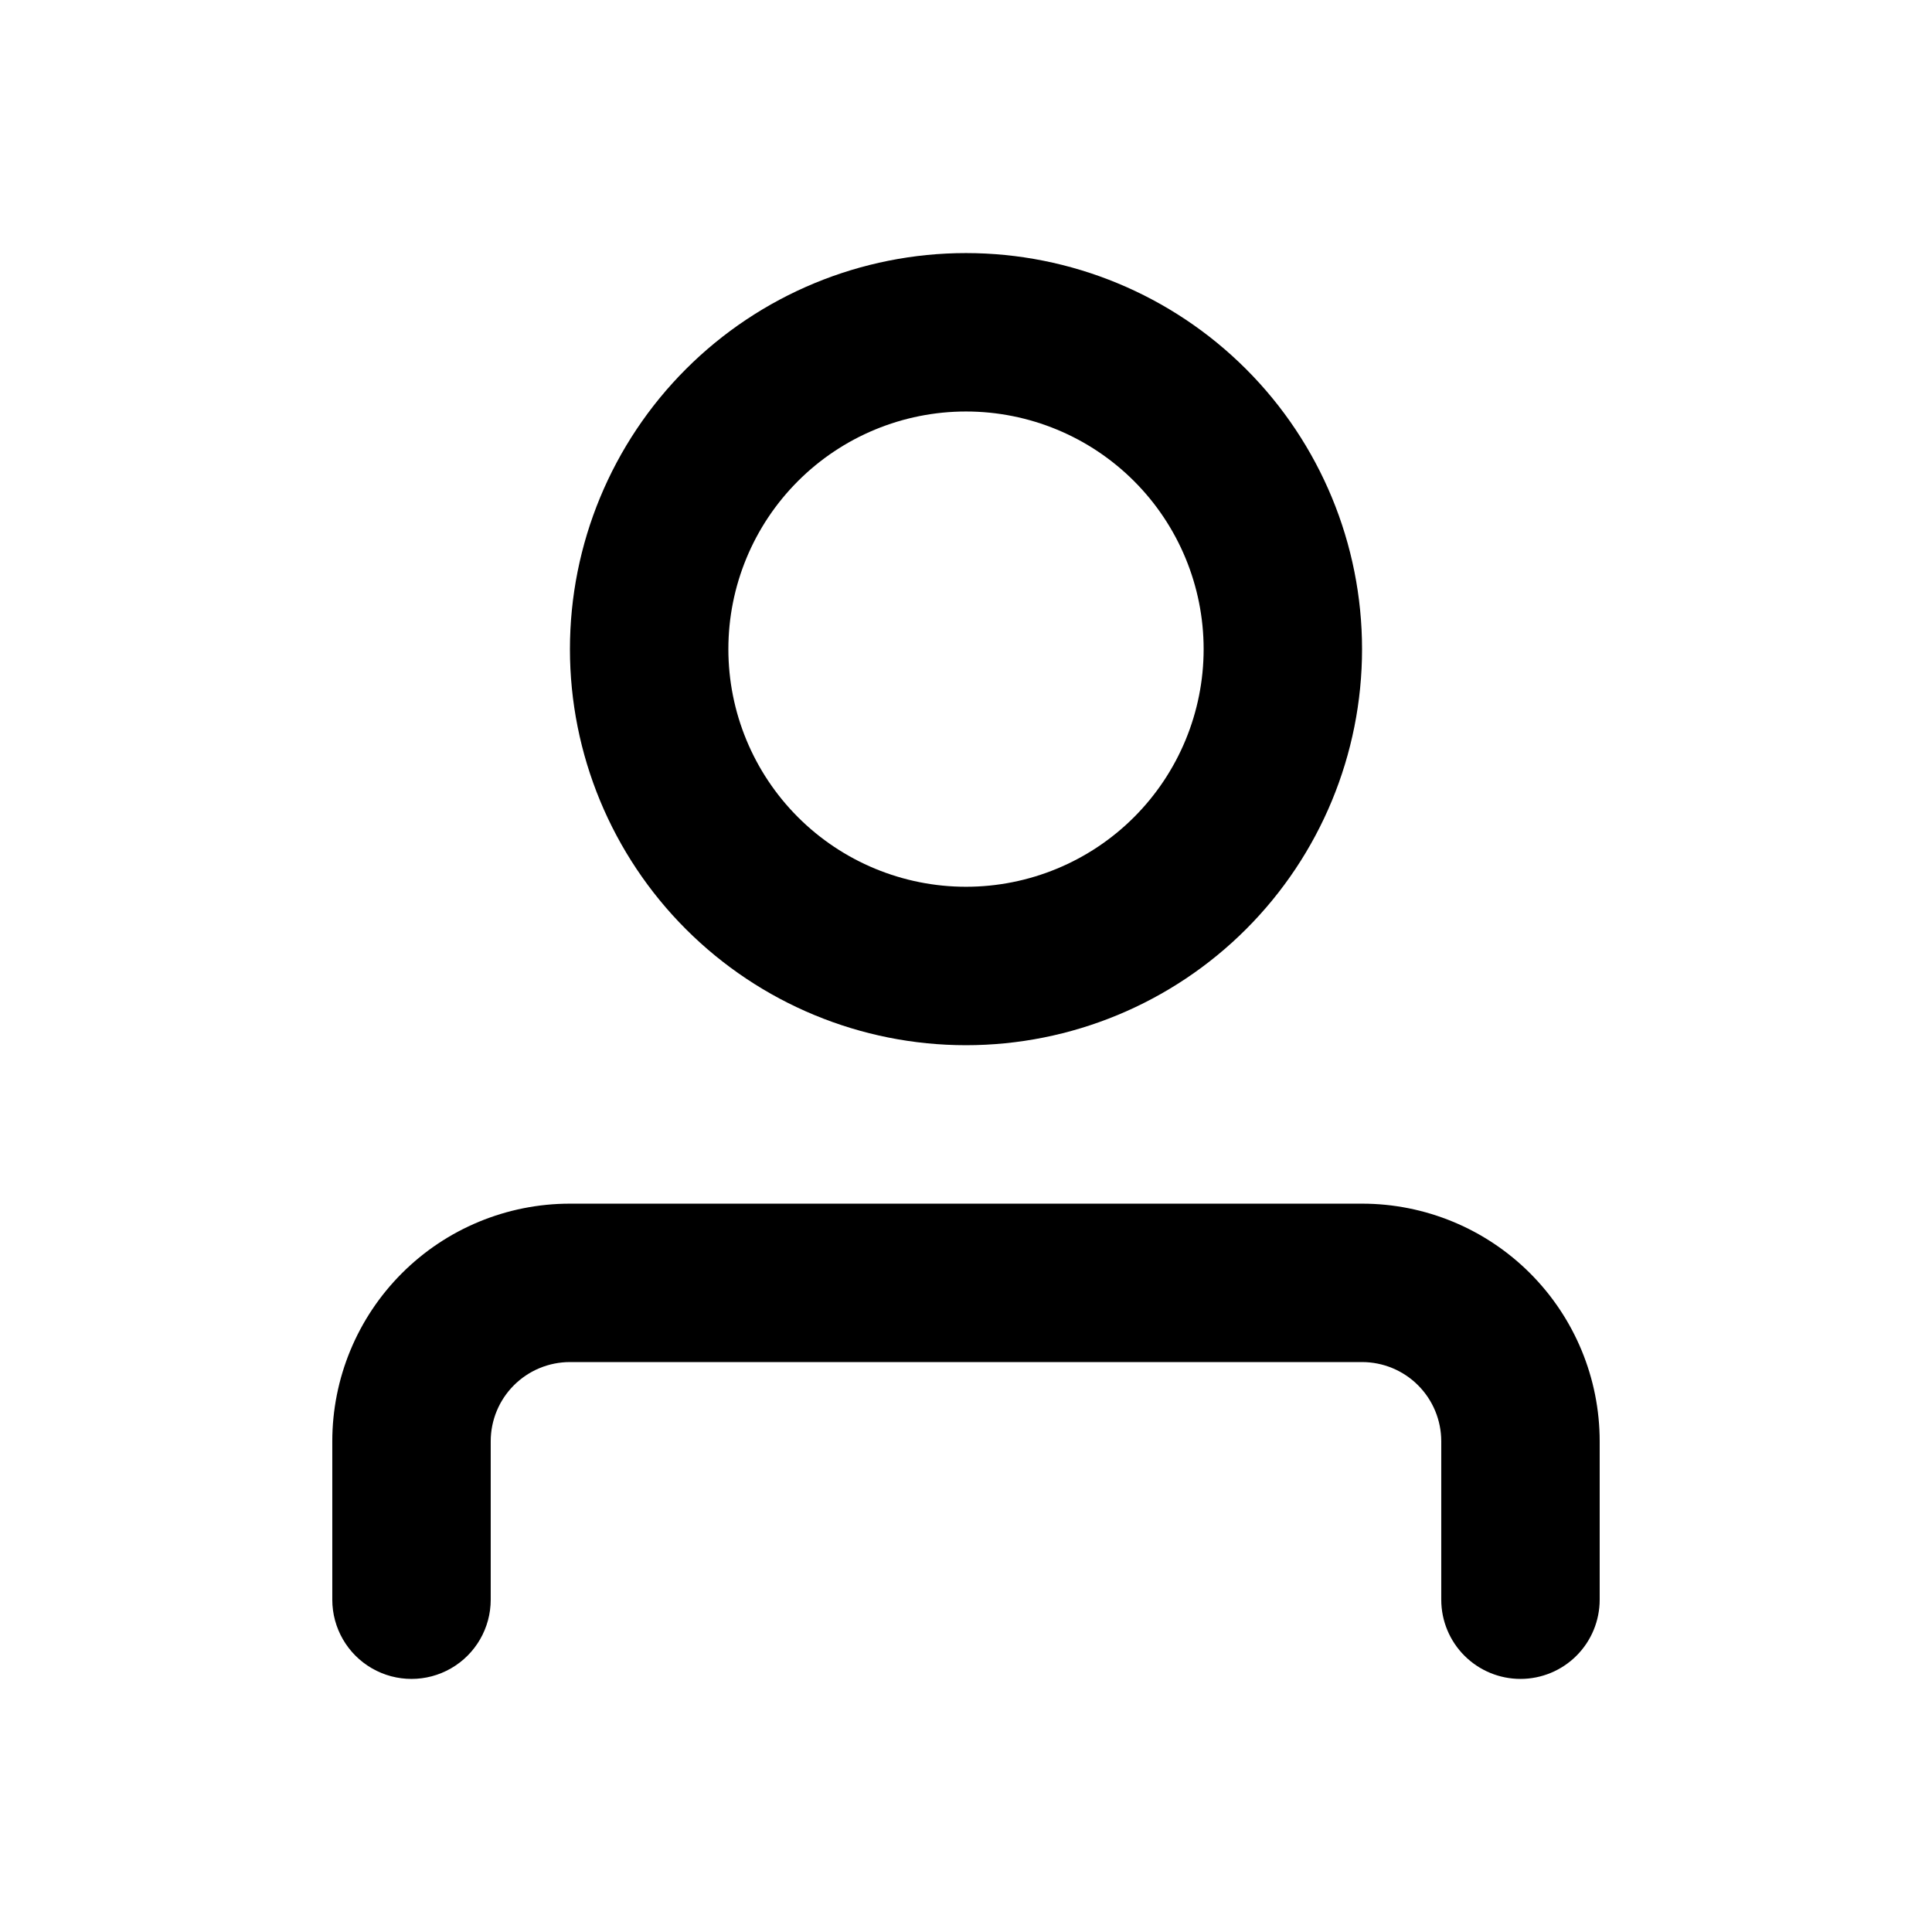 <?xml version="1.0" encoding="UTF-8"?>
<!-- Uploaded to: SVG Find, www.svgrepo.com, Generator: SVG Find Mixer Tools -->
<svg fill="#000000" width="800px" height="800px" version="1.1" viewBox="144 144 512 512" xmlns="http://www.w3.org/2000/svg">
 <g>
  <path d="m400 420.99c-27.84 0-54.535-11.059-74.219-30.742s-30.742-46.383-30.742-74.219c0-27.84 11.059-54.535 30.742-74.219s46.379-30.742 74.219-30.742c27.836 0 54.531 11.059 74.215 30.742 19.688 19.684 30.742 46.379 30.742 74.219 0 27.836-11.055 54.535-30.742 74.219-19.684 19.684-46.379 30.742-74.215 30.742zm0-167.94c-16.703 0-32.723 6.633-44.531 18.445-11.812 11.809-18.445 27.828-18.445 44.531s6.633 32.719 18.445 44.531c11.809 11.809 27.828 18.445 44.531 18.445 16.699 0 32.719-6.637 44.531-18.445 11.809-11.812 18.445-27.828 18.445-44.531s-6.637-32.723-18.445-44.531c-11.812-11.812-27.832-18.445-44.531-18.445z"/>
  <path d="m546.94 588.93c-5.566 0-10.906-2.211-14.844-6.148-3.934-3.934-6.148-9.273-6.148-14.844v-41.984c0-5.566-2.211-10.906-6.148-14.844-3.934-3.934-9.273-6.148-14.844-6.148h-209.92c-5.566 0-10.906 2.215-14.844 6.148-3.938 3.938-6.148 9.277-6.148 14.844v41.984c0 7.5-4 14.43-10.496 18.18-6.496 3.75-14.496 3.75-20.992 0s-10.496-10.68-10.496-18.18v-41.984c0-16.699 6.633-32.719 18.445-44.527 11.809-11.812 27.828-18.445 44.531-18.445h209.92c16.703 0 32.723 6.633 44.531 18.445 11.812 11.809 18.445 27.828 18.445 44.527v41.984c0 5.57-2.211 10.91-6.148 14.844-3.934 3.938-9.273 6.148-14.844 6.148z"/>
 </g>
</svg>